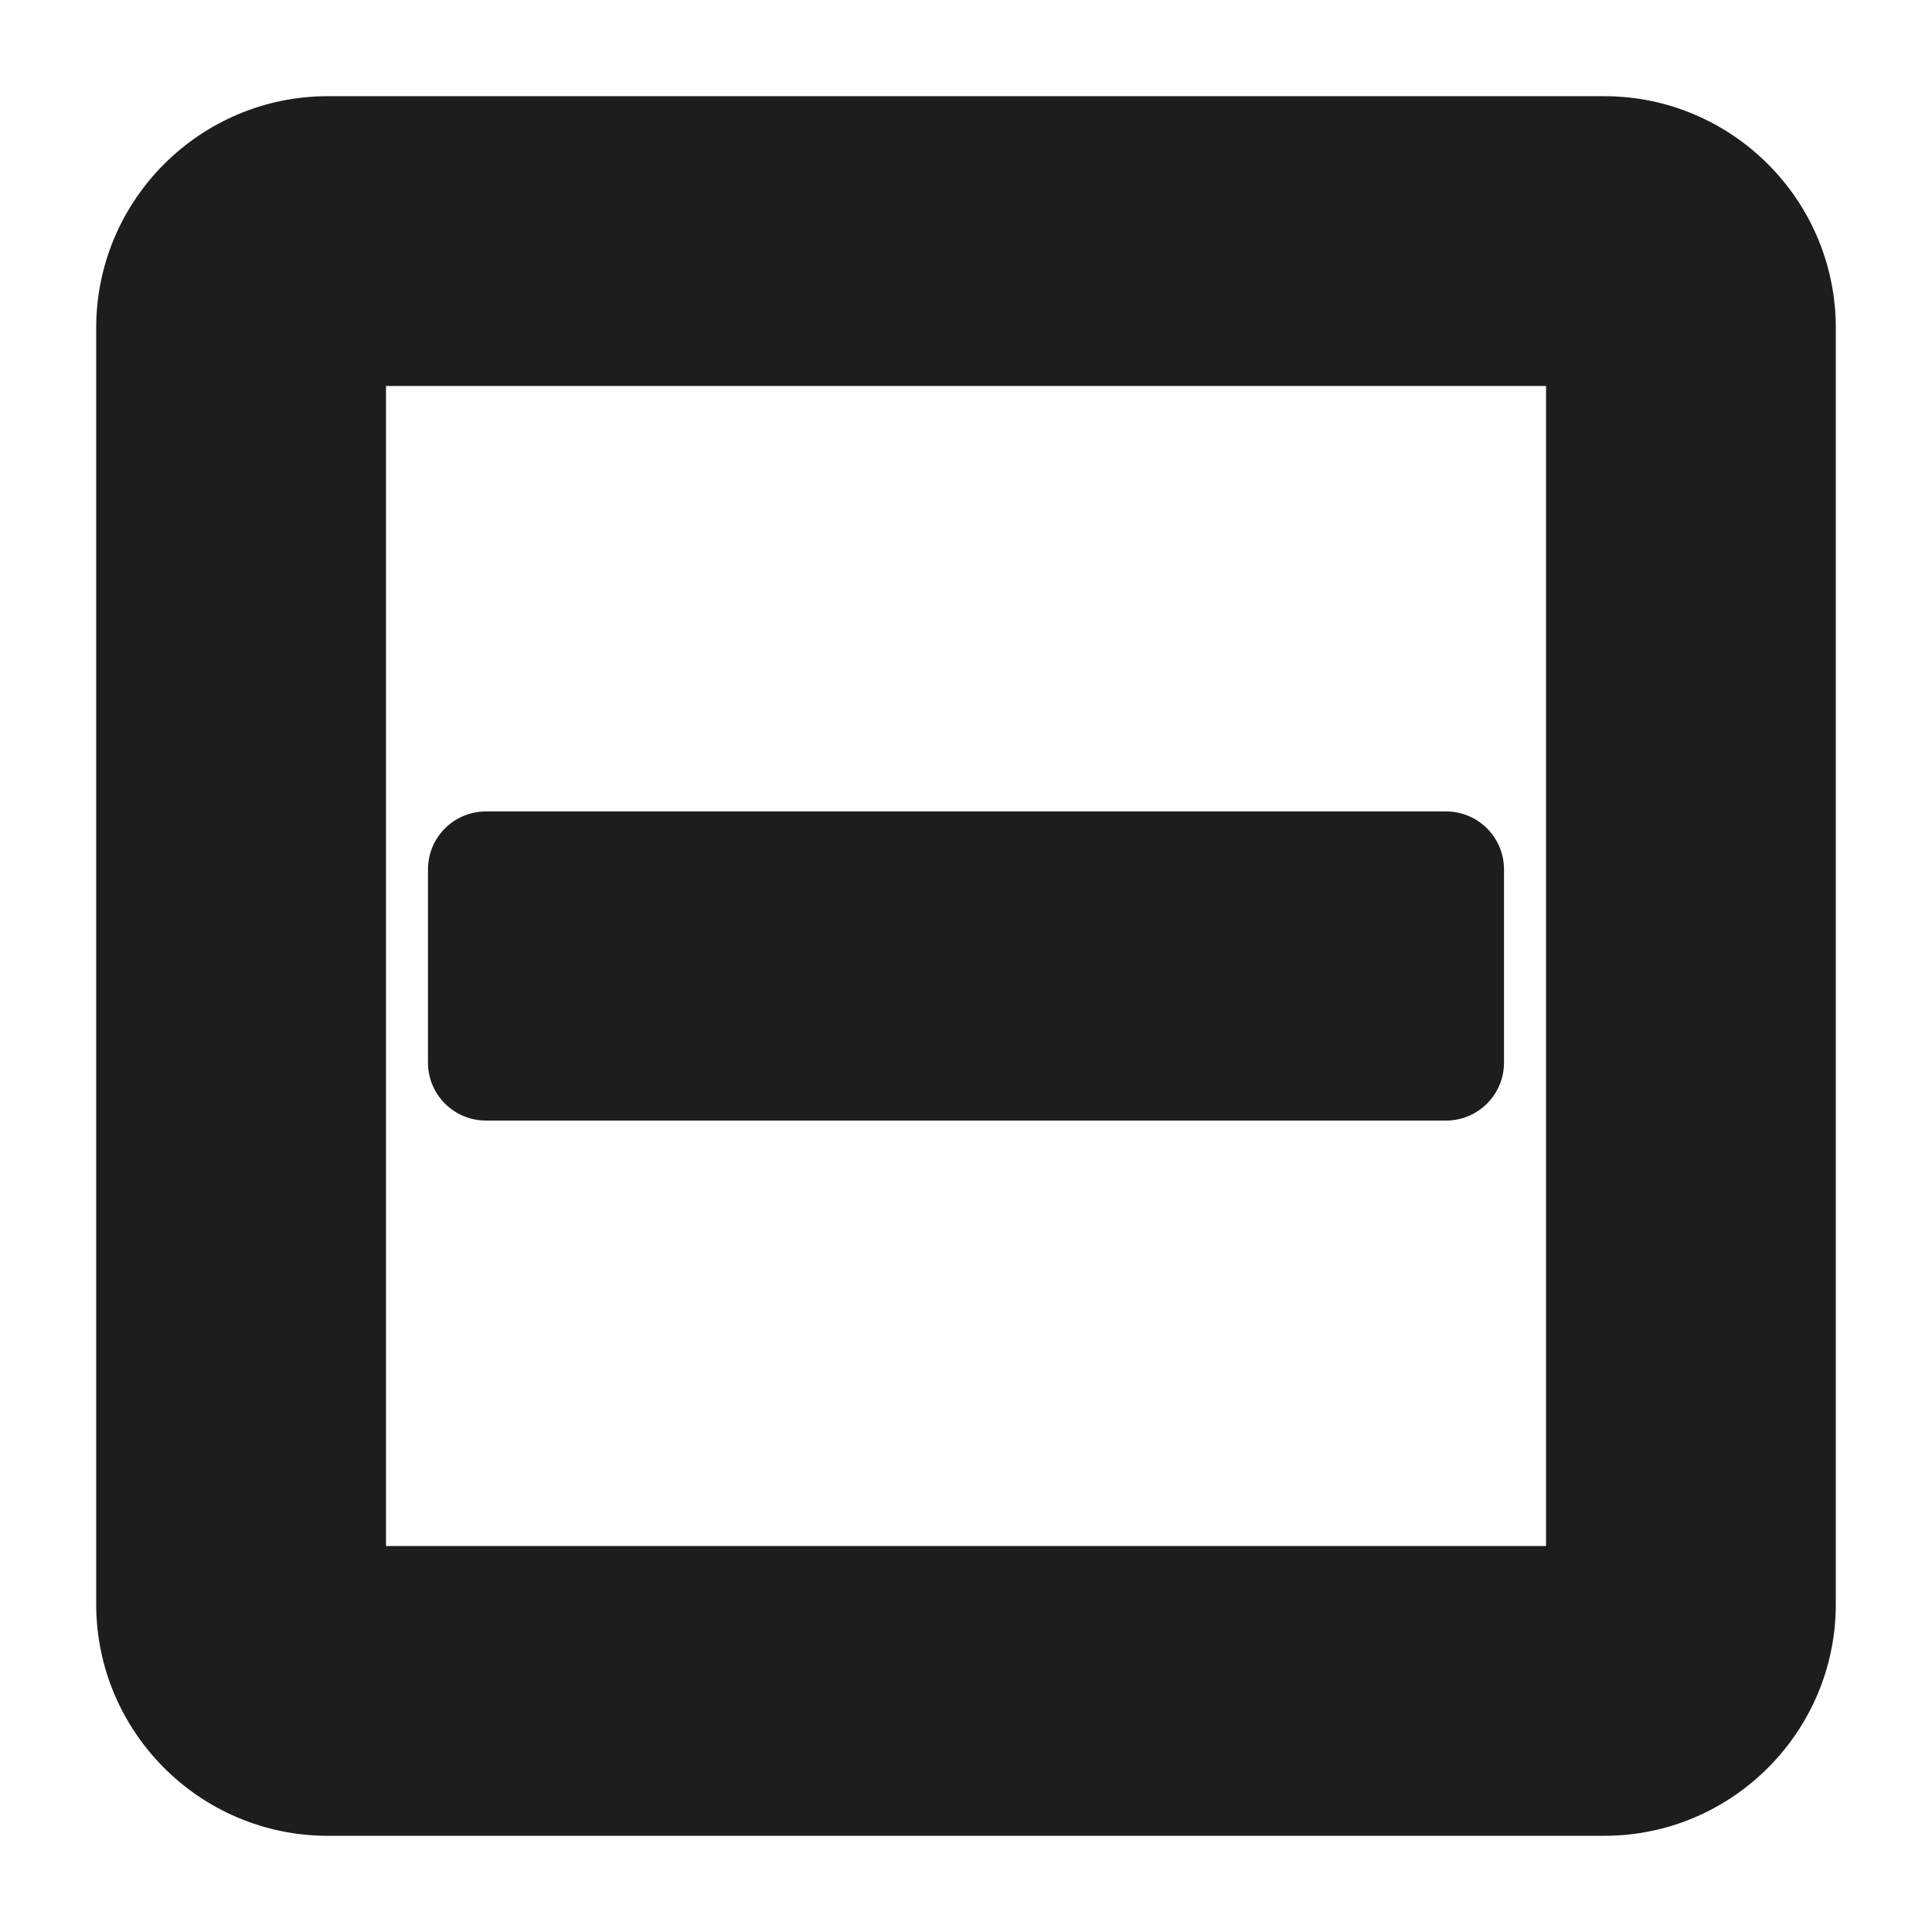 <?xml version="1.0" encoding="iso-8859-1"?>
<!-- Generator: Adobe Illustrator 17.1.0, SVG Export Plug-In . SVG Version: 6.00 Build 0)  -->
<!DOCTYPE svg PUBLIC "-//W3C//DTD SVG 1.1//EN" "http://www.w3.org/Graphics/SVG/1.1/DTD/svg11.dtd">
<svg version="1.1" id="Capa_1" xmlns="http://www.w3.org/2000/svg" xmlns:xlink="http://www.w3.org/1999/xlink" x="0px" y="0px"
	 viewBox="0 0 100 100" style="enable-background:new 0 0 100 100;" xml:space="preserve">
<g>
	<path style="fill:#1D1D1B;" d="M83.032,4.979H16.968c-6.611,0-11.989,5.378-11.989,11.989v66.064
		c0,6.611,5.378,11.989,11.989,11.989h66.064c6.611,0,11.989-5.378,11.989-11.989V16.968C95.021,10.356,89.644,4.979,83.032,4.979z
		 M80.021,80.021H19.979V19.979h60.043V80.021z"/>
	<path style="fill:#1D1D1B;" d="M25.152,58h49.695c1.657,0,3-1.343,3-3V45c0-1.657-1.343-3-3-3H25.152c-1.657,0-3,1.343-3,3v10
		C22.152,56.657,23.496,58,25.152,58z"/>
</g>
</svg>
